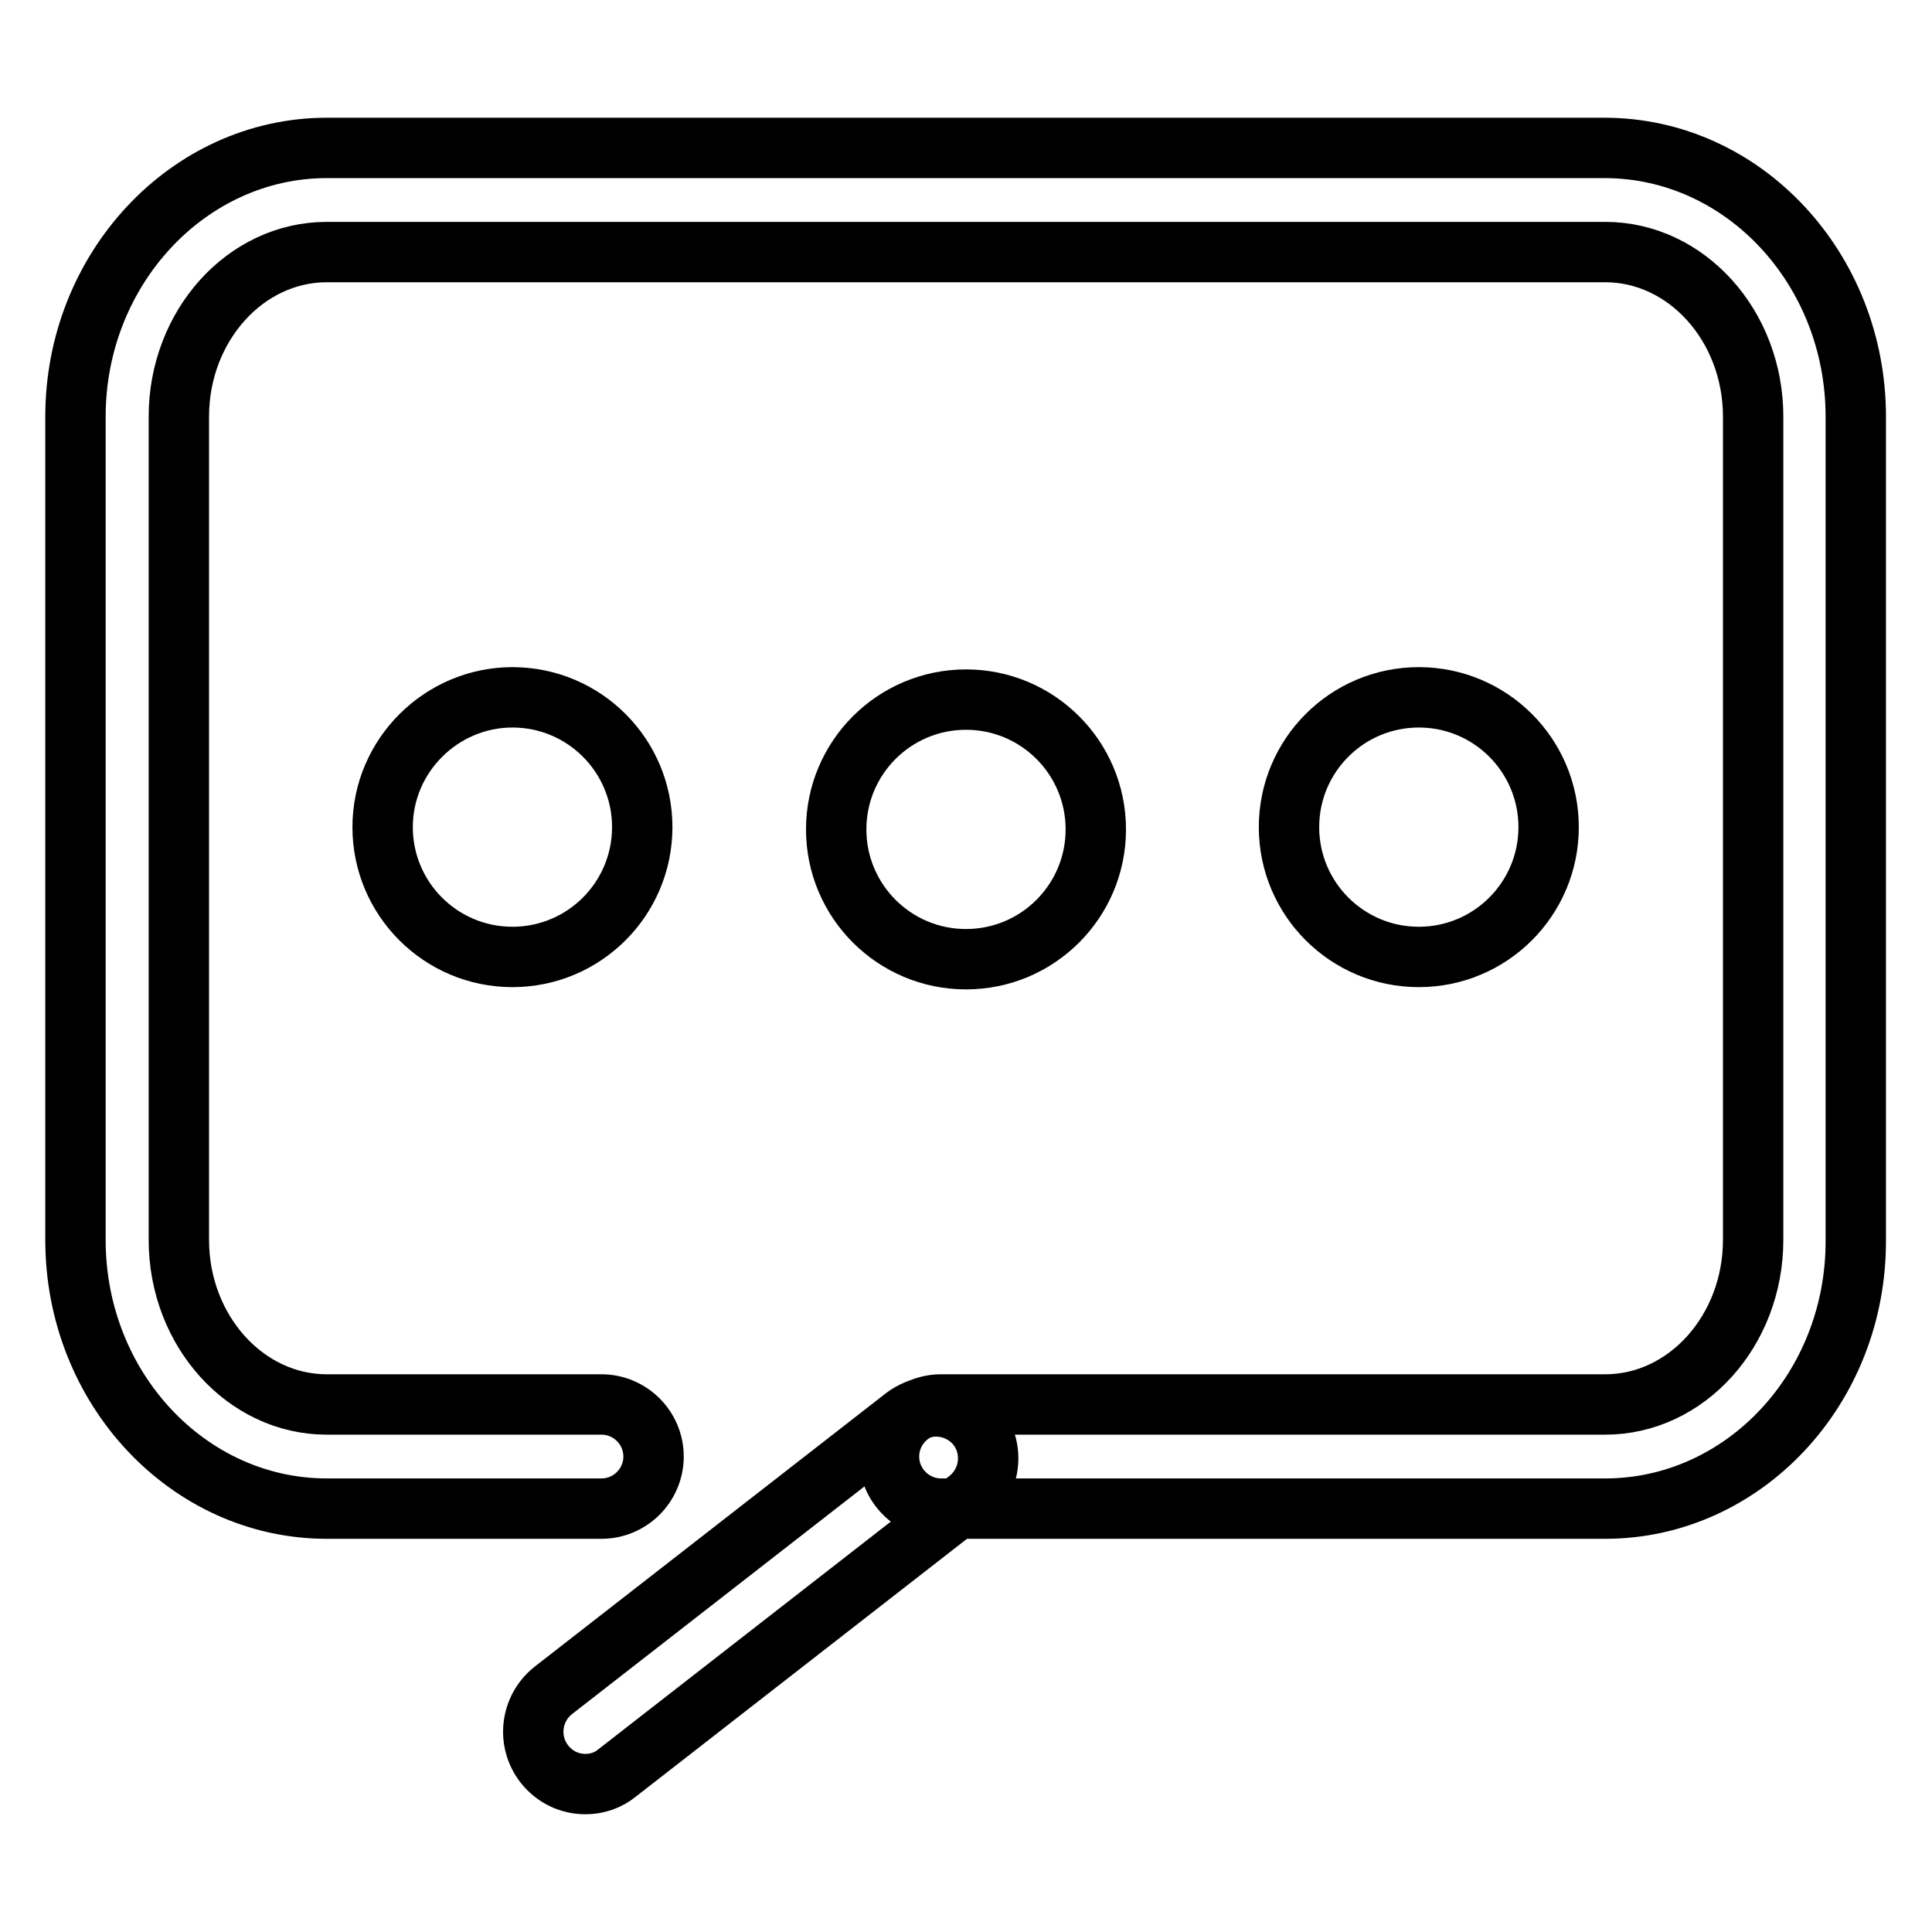 <?xml version="1.0" encoding="utf-8"?>
<!-- Svg Vector Icons : http://www.onlinewebfonts.com/icon -->
<!DOCTYPE svg PUBLIC "-//W3C//DTD SVG 1.1//EN" "http://www.w3.org/Graphics/SVG/1.1/DTD/svg11.dtd">
<svg version="1.1" xmlns="http://www.w3.org/2000/svg" xmlns:xlink="http://www.w3.org/1999/xlink" x="0px" y="0px" viewBox="0 0 256 256" enable-background="new 0 0 256 256" xml:space="preserve">
<g> <path stroke-width="8" fill-opacity="0" stroke="#000000"  d="M212.7,199.9h-88c-3.8,0-6.9-3.1-6.9-6.9c0-3.8,3.1-6.9,6.9-6.9h88c10.8,0,19.6-9.8,19.6-21.8V55.2 c0-12-8.8-21.8-19.6-21.8H43.3c-10.8,0-19.6,9.8-19.6,21.8v109.1c0,12,8.8,21.8,19.6,21.8h36.4c3.8,0,6.9,3.1,6.9,6.9 c0,3.8-3.1,6.9-6.9,6.9H43.3C25,199.9,10,184,10,164.3V55.2c0-19.6,15-35.6,33.3-35.6h169.3c18.4,0,33.3,16,33.3,35.6v109.1 C246,184,231,199.9,212.7,199.9z"/> <path stroke-width="8" fill-opacity="0" stroke="#000000"  d="M77.6,236.4c-2.1,0-4.1-0.9-5.5-2.7c-2.3-3-1.8-7.3,1.2-9.7l46.5-36.2c3-2.3,7.3-1.8,9.7,1.2 c2.3,3,1.8,7.3-1.2,9.7l-46.5,36.2C80.6,235.9,79.1,236.4,77.6,236.4z"/> <path stroke-width="8" fill-opacity="0" stroke="#000000"  d="M50.7,109.6c0,9.5,7.7,17.2,17.2,17.2c9.5,0,17.2-7.7,17.2-17.2c0-9.5-7.7-17.2-17.2-17.2 C58.5,92.4,50.7,100.1,50.7,109.6L50.7,109.6z"/> <path stroke-width="8" fill-opacity="0" stroke="#000000"  d="M110.8,109.9c0,9.5,7.7,17.2,17.2,17.2c9.5,0,17.2-7.7,17.2-17.2l0,0c0-9.5-7.7-17.2-17.2-17.2 C118.5,92.7,110.8,100.4,110.8,109.9z"/> <path stroke-width="8" fill-opacity="0" stroke="#000000"  d="M170.8,109.6c0,9.5,7.7,17.2,17.2,17.2c9.5,0,17.2-7.7,17.2-17.2c0-9.5-7.7-17.2-17.2-17.2 C178.5,92.4,170.8,100.1,170.8,109.6L170.8,109.6z"/></g>
</svg>